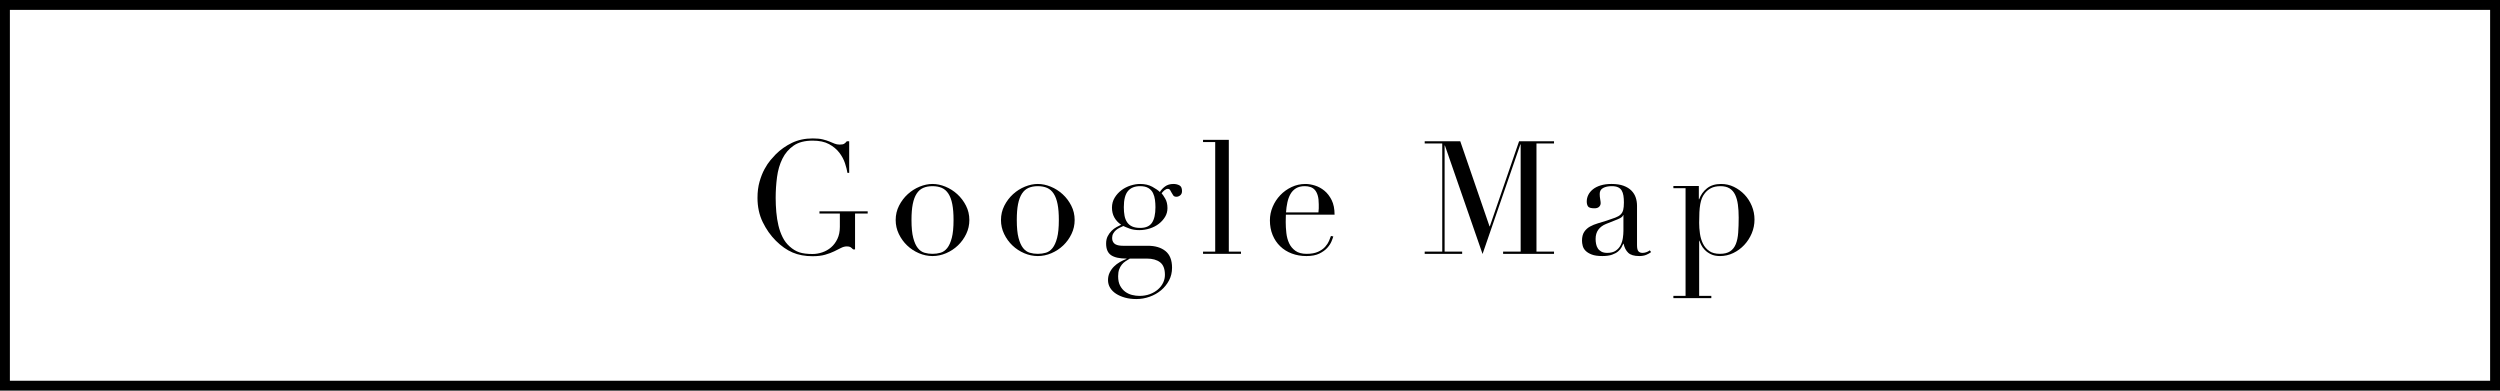 <?xml version="1.0" encoding="utf-8"?>
<!-- Generator: Adobe Illustrator 15.1.0, SVG Export Plug-In  -->
<!DOCTYPE svg PUBLIC "-//W3C//DTD SVG 1.1//EN" "http://www.w3.org/Graphics/SVG/1.1/DTD/svg11.dtd">
<svg version="1.1"
	 xmlns="http://www.w3.org/2000/svg" xmlns:xlink="http://www.w3.org/1999/xlink" xmlns:a="http://ns.adobe.com/AdobeSVGViewerExtensions/3.0/"
	 x="0px" y="0px" width="640px" height="100px" viewBox="0 0 640 100" overflow="visible" enable-background="new 0 0 640 100"
	 xml:space="preserve">
<defs>
</defs>
<g>
	<path d="M637.471,2.53v94.94H2.53V2.53H637.471 M640,0H0v100h640V0L640,0z"/>
</g>
<path d="M222.131,54.662h-3.238v9.188h-0.486c-0.297-0.296-0.54-0.499-0.729-0.607c-0.189-0.108-0.486-0.162-0.891-0.162
	c-0.485,0-0.978,0.128-1.477,0.385c-0.5,0.256-1.08,0.546-1.741,0.87s-1.437,0.614-2.327,0.87c-0.89,0.256-1.97,0.384-3.238,0.384
	c-1.917,0-3.616-0.317-5.1-0.951c-1.484-0.633-2.915-1.639-4.291-3.015c-1.35-1.349-2.469-2.941-3.359-4.776
	c-0.891-1.834-1.335-3.899-1.335-6.193c0-1.538,0.175-2.92,0.526-4.148c0.351-1.228,0.775-2.3,1.275-3.218
	c0.499-0.917,1.012-1.686,1.538-2.307c0.526-0.62,0.964-1.106,1.315-1.457c1.214-1.214,2.604-2.199,4.169-2.955
	c1.564-0.755,3.345-1.133,5.343-1.133c1.025,0,1.868,0.081,2.529,0.243c0.661,0.162,1.235,0.344,1.72,0.546
	c0.486,0.202,0.924,0.384,1.315,0.546c0.391,0.162,0.83,0.243,1.315,0.243c0.54,0,0.924-0.074,1.154-0.223
	c0.229-0.148,0.451-0.357,0.667-0.627h0.607v8.095h-0.445c-0.108-0.702-0.317-1.524-0.627-2.469
	c-0.311-0.944-0.796-1.848-1.457-2.711c-0.662-0.863-1.538-1.592-2.631-2.186c-1.093-0.593-2.489-0.89-4.189-0.89
	c-2.024,0-3.65,0.425-4.877,1.275c-1.228,0.85-2.186,1.97-2.874,3.359c-0.688,1.39-1.147,2.961-1.376,4.715
	c-0.229,1.754-0.344,3.521-0.344,5.302c0,1.214,0.054,2.429,0.162,3.643c0.107,1.214,0.29,2.361,0.546,3.44
	c0.256,1.08,0.613,2.078,1.072,2.995c0.458,0.918,1.053,1.7,1.781,2.348c0.809,0.729,1.646,1.234,2.509,1.518
	c0.863,0.283,1.983,0.425,3.359,0.425c0.836,0,1.673-0.142,2.509-0.425c0.836-0.284,1.585-0.708,2.247-1.275
	c0.661-0.566,1.2-1.288,1.619-2.165c0.418-0.876,0.627-1.909,0.627-3.096v-3.4h-5.221v-0.567h12.345V54.662z"/>
<path d="M229.294,56.321c0-1.322,0.29-2.55,0.87-3.683c0.58-1.133,1.322-2.111,2.226-2.934c0.904-0.823,1.916-1.464,3.036-1.923
	c1.12-0.458,2.219-0.688,3.299-0.688c1.079,0,2.179,0.229,3.298,0.688c1.12,0.459,2.131,1.1,3.036,1.923
	c0.904,0.823,1.646,1.801,2.226,2.934c0.58,1.133,0.87,2.361,0.87,3.683c0,1.269-0.27,2.463-0.809,3.582
	c-0.54,1.12-1.249,2.099-2.125,2.935c-0.877,0.836-1.882,1.498-3.016,1.983c-1.133,0.486-2.293,0.729-3.48,0.729
	c-1.188,0-2.348-0.243-3.481-0.729c-1.133-0.485-2.139-1.146-3.015-1.983c-0.877-0.836-1.585-1.814-2.125-2.935
	C229.564,58.784,229.294,57.589,229.294,56.321z M233.342,56.321c0,1.917,0.148,3.44,0.445,4.574
	c0.296,1.133,0.688,2.003,1.174,2.61c0.486,0.607,1.052,1.006,1.7,1.194c0.648,0.189,1.336,0.283,2.064,0.283
	s1.417-0.094,2.064-0.283c0.648-0.188,1.214-0.587,1.7-1.194c0.485-0.607,0.876-1.477,1.174-2.61
	c0.296-1.133,0.445-2.657,0.445-4.574c0-1.619-0.108-2.975-0.324-4.067c-0.216-1.093-0.546-1.983-0.992-2.671
	c-0.445-0.688-1.005-1.18-1.68-1.478c-0.675-0.296-1.471-0.445-2.388-0.445c-0.918,0-1.714,0.149-2.388,0.445
	c-0.675,0.297-1.234,0.79-1.68,1.478s-0.776,1.579-0.992,2.671C233.449,53.346,233.342,54.702,233.342,56.321z"/>
<path d="M256.25,56.321c0-1.322,0.29-2.55,0.87-3.683c0.58-1.133,1.322-2.111,2.226-2.934c0.904-0.823,1.916-1.464,3.036-1.923
	c1.12-0.458,2.219-0.688,3.299-0.688c1.079,0,2.179,0.229,3.298,0.688c1.12,0.459,2.131,1.1,3.036,1.923
	c0.904,0.823,1.646,1.801,2.226,2.934c0.58,1.133,0.87,2.361,0.87,3.683c0,1.269-0.27,2.463-0.809,3.582
	c-0.54,1.12-1.249,2.099-2.125,2.935c-0.877,0.836-1.882,1.498-3.016,1.983c-1.133,0.486-2.293,0.729-3.48,0.729
	c-1.188,0-2.348-0.243-3.481-0.729c-1.133-0.485-2.139-1.146-3.015-1.983c-0.877-0.836-1.585-1.814-2.125-2.935
	C256.52,58.784,256.25,57.589,256.25,56.321z M260.298,56.321c0,1.917,0.148,3.44,0.445,4.574c0.296,1.133,0.688,2.003,1.174,2.61
	c0.486,0.607,1.052,1.006,1.7,1.194c0.648,0.189,1.336,0.283,2.064,0.283s1.417-0.094,2.064-0.283
	c0.648-0.188,1.214-0.587,1.7-1.194c0.485-0.607,0.876-1.477,1.174-2.61c0.296-1.133,0.445-2.657,0.445-4.574
	c0-1.619-0.108-2.975-0.324-4.067c-0.216-1.093-0.546-1.983-0.992-2.671c-0.445-0.688-1.005-1.18-1.68-1.478
	c-0.675-0.296-1.471-0.445-2.388-0.445c-0.918,0-1.714,0.149-2.388,0.445c-0.675,0.297-1.234,0.79-1.68,1.478
	s-0.776,1.579-0.992,2.671C260.405,53.346,260.298,54.702,260.298,56.321z"/>
<path d="M283.166,62.352c0-0.729,0.135-1.356,0.405-1.882c0.27-0.526,0.6-0.985,0.992-1.376c0.391-0.391,0.81-0.708,1.255-0.951
	c0.445-0.243,0.843-0.445,1.194-0.607c-1.565-1.079-2.348-2.536-2.348-4.371c0-0.944,0.229-1.794,0.688-2.55
	c0.458-0.755,1.039-1.396,1.741-1.923c0.701-0.526,1.477-0.924,2.327-1.194c0.85-0.27,1.666-0.405,2.449-0.405
	c1.214,0,2.26,0.243,3.137,0.729c0.876,0.486,1.518,0.931,1.922,1.335c0.297-0.512,0.735-0.984,1.315-1.417
	c0.58-0.431,1.302-0.647,2.166-0.647c0.539,0,1.039,0.115,1.498,0.344c0.458,0.229,0.688,0.722,0.688,1.477
	c0,0.486-0.156,0.85-0.465,1.093c-0.311,0.243-0.628,0.364-0.951,0.364c-0.379,0-0.648-0.107-0.811-0.324
	c-0.162-0.216-0.303-0.445-0.424-0.688c-0.122-0.243-0.25-0.472-0.385-0.688c-0.136-0.216-0.338-0.324-0.607-0.324
	c-0.27,0-0.546,0.115-0.83,0.344c-0.284,0.229-0.533,0.493-0.749,0.79c0.243,0.27,0.553,0.729,0.931,1.376
	c0.377,0.647,0.566,1.457,0.566,2.428c0,0.81-0.202,1.552-0.607,2.226c-0.405,0.675-0.938,1.269-1.599,1.781
	c-0.661,0.513-1.43,0.911-2.307,1.194c-0.877,0.283-1.775,0.425-2.692,0.425c-0.945,0-1.768-0.127-2.469-0.384
	c-0.702-0.256-1.241-0.479-1.619-0.668c-0.297,0.135-0.614,0.283-0.951,0.445c-0.337,0.162-0.647,0.364-0.931,0.607
	c-0.283,0.243-0.52,0.533-0.708,0.87c-0.189,0.338-0.283,0.723-0.283,1.154c0,0.405,0.081,0.742,0.243,1.012
	c0.162,0.27,0.371,0.473,0.627,0.607c0.256,0.135,0.546,0.229,0.87,0.283c0.324,0.054,0.661,0.081,1.012,0.081h6.395
	c1.888,0,3.393,0.452,4.513,1.355c1.119,0.904,1.68,2.328,1.68,4.27c0,1.187-0.257,2.267-0.769,3.238
	c-0.513,0.971-1.194,1.814-2.044,2.529s-1.828,1.268-2.935,1.66c-1.106,0.391-2.24,0.587-3.4,0.587
	c-1.052,0-2.017-0.122-2.894-0.364c-0.877-0.243-1.639-0.574-2.287-0.992c-0.647-0.418-1.153-0.924-1.518-1.518
	c-0.364-0.594-0.546-1.255-0.546-1.983c0-0.702,0.142-1.343,0.425-1.922c0.284-0.581,0.648-1.093,1.093-1.538
	c0.445-0.445,0.951-0.83,1.518-1.154c0.566-0.324,1.133-0.594,1.7-0.809v-0.081c-1.781,0-3.096-0.291-3.946-0.87
	C283.591,64.747,283.166,63.755,283.166,62.352z M289.237,66.197c-0.351,0.215-0.708,0.438-1.073,0.667
	c-0.364,0.229-0.688,0.52-0.971,0.871c-0.283,0.35-0.513,0.762-0.688,1.234c-0.176,0.472-0.263,1.059-0.263,1.761
	c0,0.971,0.168,1.774,0.506,2.408c0.337,0.633,0.769,1.146,1.295,1.538c0.526,0.391,1.113,0.668,1.76,0.83
	c0.648,0.162,1.281,0.243,1.902,0.243c0.972,0,1.855-0.148,2.651-0.445c0.795-0.297,1.483-0.695,2.064-1.194
	c0.58-0.5,1.025-1.073,1.336-1.72c0.31-0.647,0.465-1.322,0.465-2.023c0-1.512-0.412-2.584-1.234-3.218
	c-0.824-0.634-1.95-0.951-3.38-0.951H289.237z M295.794,53.042c0-0.621-0.041-1.248-0.121-1.882
	c-0.081-0.634-0.25-1.214-0.506-1.741c-0.257-0.526-0.648-0.951-1.174-1.275c-0.526-0.324-1.235-0.486-2.125-0.486
	c-1.376,0-2.415,0.419-3.117,1.255c-0.702,0.837-1.052,2.213-1.052,4.128c0,0.81,0.061,1.538,0.182,2.186s0.344,1.208,0.668,1.68
	c0.324,0.473,0.755,0.83,1.295,1.073c0.54,0.243,1.228,0.364,2.064,0.364c1.402,0,2.401-0.438,2.995-1.315
	C295.497,56.153,295.794,54.823,295.794,53.042z"/>
<path d="M307.977,64.416h3.117V36.367h-3.117V35.8h6.598v28.616h3.116v0.566h-9.714V64.416z"/>
<path d="M329.185,54.945c0,0.27-0.007,0.546-0.021,0.83s-0.02,0.642-0.02,1.073c0,0.89,0.053,1.821,0.162,2.792
	c0.107,0.972,0.344,1.849,0.707,2.631c0.365,0.783,0.904,1.431,1.619,1.943c0.715,0.513,1.666,0.769,2.854,0.769
	s2.166-0.175,2.936-0.526c0.768-0.35,1.375-0.775,1.82-1.275c0.445-0.499,0.775-1.005,0.992-1.518
	c0.215-0.512,0.377-0.931,0.485-1.255l0.607,0.122c-0.081,0.297-0.237,0.722-0.466,1.275c-0.229,0.553-0.594,1.107-1.093,1.66
	c-0.499,0.553-1.174,1.039-2.023,1.457c-0.851,0.418-1.95,0.627-3.299,0.627c-1.35,0-2.597-0.216-3.743-0.647
	c-1.148-0.431-2.14-1.052-2.976-1.862c-0.837-0.81-1.484-1.774-1.942-2.894c-0.459-1.119-0.688-2.368-0.688-3.744
	c0-1.187,0.235-2.34,0.708-3.46c0.473-1.12,1.119-2.111,1.943-2.975c0.822-0.863,1.787-1.558,2.894-2.084
	c1.106-0.526,2.294-0.789,3.562-0.789c0.756,0,1.564,0.135,2.429,0.405c0.863,0.27,1.666,0.708,2.408,1.315
	c0.741,0.607,1.362,1.41,1.862,2.408c0.498,0.999,0.748,2.24,0.748,3.724H329.185z M337.522,54.378
	c0.054-0.377,0.081-0.729,0.081-1.052s0-0.661,0-1.012c0-0.917-0.088-1.673-0.264-2.267c-0.176-0.593-0.418-1.065-0.729-1.417
	c-0.311-0.351-0.688-0.6-1.133-0.749c-0.445-0.148-0.925-0.223-1.438-0.223c-0.917,0-1.673,0.183-2.266,0.547
	c-0.594,0.364-1.066,0.856-1.417,1.477c-0.351,0.621-0.614,1.335-0.789,2.145c-0.176,0.81-0.29,1.66-0.345,2.55H337.522z"/>
<path d="M364.723,64.416h4.492V36.731h-4.492v-0.567h9.105l7.488,21.775h0.08l7.488-21.775h8.945v0.567h-4.492v27.685h4.492v0.566
	h-13.033v-0.566h4.492V36.974h-0.08l-9.674,28.049l-9.633-27.766h-0.08v27.159h4.492v0.566h-9.592V64.416z"/>
<path d="M422.68,64.537c-0.35,0.27-0.768,0.506-1.254,0.708c-0.486,0.202-1.08,0.303-1.781,0.303c-1.295,0-2.232-0.277-2.812-0.83
	s-0.979-1.329-1.195-2.327h-0.08c-0.107,0.243-0.256,0.546-0.445,0.911s-0.479,0.715-0.869,1.052
	c-0.393,0.338-0.912,0.621-1.559,0.85c-0.648,0.229-1.471,0.344-2.469,0.344c-1.135,0-2.039-0.128-2.713-0.384
	s-1.201-0.573-1.578-0.951c-0.379-0.377-0.627-0.803-0.748-1.275c-0.123-0.472-0.184-0.911-0.184-1.315
	c0-0.944,0.189-1.7,0.568-2.267c0.377-0.566,0.869-1.018,1.477-1.356c0.607-0.337,1.281-0.613,2.023-0.83
	c0.742-0.216,1.49-0.445,2.246-0.688c0.891-0.297,1.625-0.553,2.207-0.769c0.578-0.216,1.031-0.479,1.355-0.79
	c0.324-0.31,0.547-0.701,0.668-1.173s0.182-1.113,0.182-1.923c0-0.647-0.041-1.228-0.121-1.74c-0.082-0.512-0.23-0.951-0.445-1.315
	c-0.217-0.364-0.527-0.641-0.932-0.83c-0.404-0.188-0.945-0.284-1.619-0.284c-0.891,0-1.625,0.156-2.205,0.466
	c-0.58,0.311-0.871,0.816-0.871,1.518c0,0.459,0.041,0.911,0.123,1.356c0.08,0.445,0.121,0.776,0.121,0.992
	c0,0.378-0.137,0.695-0.406,0.951c-0.27,0.257-0.66,0.384-1.174,0.384c-0.889,0-1.443-0.162-1.658-0.485
	c-0.217-0.324-0.324-0.742-0.324-1.255c0-0.593,0.135-1.16,0.404-1.7c0.27-0.54,0.668-1.019,1.195-1.437
	c0.525-0.418,1.186-0.749,1.982-0.992c0.795-0.243,1.707-0.364,2.732-0.364c1.24,0,2.279,0.156,3.115,0.465
	c0.838,0.311,1.512,0.729,2.025,1.255c0.512,0.526,0.875,1.12,1.092,1.781c0.217,0.662,0.324,1.356,0.324,2.084v10.078
	c0,0.783,0.121,1.309,0.363,1.579c0.244,0.27,0.594,0.405,1.053,0.405c0.297,0,0.607-0.054,0.932-0.162
	c0.324-0.107,0.633-0.27,0.93-0.486L422.68,64.537z M415.598,55.066h-0.082c-0.055,0.351-0.498,0.702-1.336,1.052l-3.035,1.214
	c-0.863,0.351-1.523,0.843-1.982,1.477c-0.459,0.634-0.688,1.424-0.688,2.368c0,0.405,0.039,0.824,0.121,1.255
	c0.08,0.432,0.229,0.816,0.445,1.153c0.215,0.338,0.52,0.614,0.91,0.83s0.896,0.324,1.518,0.324c0.891,0,1.611-0.188,2.166-0.567
	c0.553-0.377,0.971-0.85,1.254-1.417c0.283-0.567,0.473-1.18,0.566-1.842c0.094-0.661,0.143-1.261,0.143-1.801V55.066z"/>
<path d="M428.387,75.749h3.117V48.186h-3.117v-0.566h6.516v3.399h0.082c0.404-1.133,1.072-2.07,2.004-2.812
	c0.93-0.742,2.137-1.113,3.621-1.113c1.16,0,2.254,0.25,3.279,0.749c1.025,0.5,1.928,1.16,2.711,1.983
	c0.783,0.824,1.402,1.788,1.863,2.894c0.457,1.106,0.688,2.267,0.688,3.481c0,1.241-0.236,2.422-0.709,3.542
	s-1.113,2.111-1.922,2.975c-0.811,0.864-1.748,1.552-2.812,2.064c-1.066,0.512-2.193,0.769-3.381,0.769
	c-0.918,0-1.693-0.155-2.326-0.465c-0.635-0.31-1.154-0.674-1.559-1.093c-0.404-0.418-0.715-0.85-0.932-1.295
	c-0.217-0.445-0.363-0.803-0.445-1.073h-0.08v14.125h3.115v0.567h-9.713V75.749z M445.104,55.714c0-1.241-0.068-2.354-0.203-3.339
	c-0.135-0.984-0.371-1.828-0.709-2.529s-0.809-1.241-1.416-1.619c-0.607-0.377-1.383-0.567-2.328-0.567
	c-0.998,0-1.82,0.176-2.469,0.526c-0.646,0.351-1.174,0.796-1.578,1.335c-0.297,0.378-0.533,0.783-0.709,1.214
	c-0.176,0.432-0.316,0.945-0.424,1.538c-0.107,0.594-0.182,1.275-0.223,2.044s-0.061,1.68-0.061,2.732
	c0,0.891,0.066,1.808,0.201,2.752c0.135,0.945,0.393,1.801,0.77,2.57c0.377,0.769,0.91,1.396,1.6,1.882
	c0.688,0.486,1.598,0.729,2.732,0.729c1.105,0,1.982-0.216,2.629-0.647c0.648-0.432,1.135-1.052,1.459-1.862
	c0.322-0.81,0.525-1.787,0.605-2.935C445.062,58.392,445.104,57.117,445.104,55.714z"/>
</svg>
